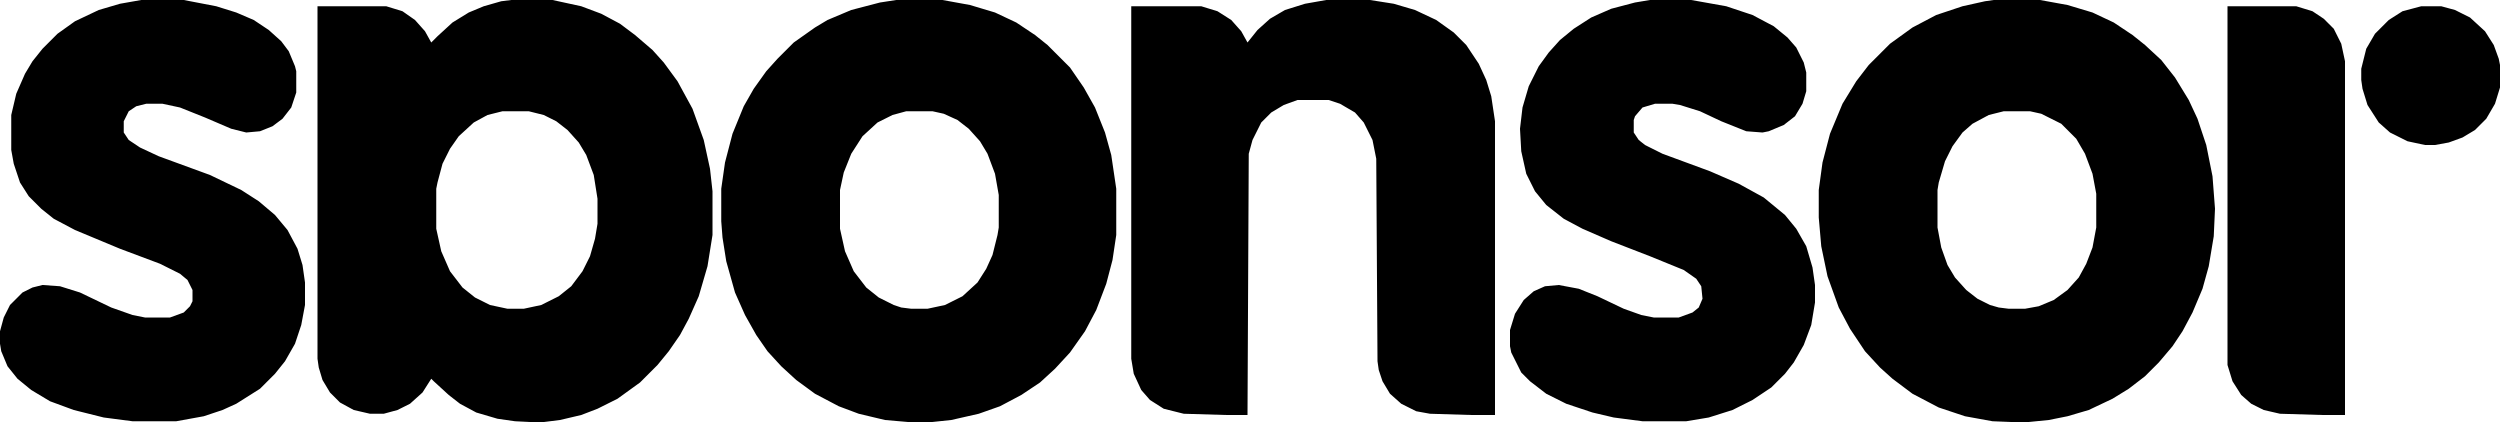<svg xmlns="http://www.w3.org/2000/svg" viewBox="35 43 2000 338">
  <path d="M444 43h33l23 5 16 6 15 8 12 9 14 12 9 10 11 15 12 22 9 25 5 23 2 18v35l-4 25-7 24-8 18-7 13-9 13-9 11-14 14-18 13-16 8-13 5-17 4-16 2-20-1-14-2-17-5-13-7-9-7-12-11-2-2-7 11-10 9-10 5-11 3h-11l-13-3-11-6-8-8-6-10-3-10-1-7V48h55l13 4 10 7 8 9 5 9 5-5 12-11 13-8 12-5 14-4zm-7 89-12 3-11 6-12 11-7 10-6 12-4 15-1 5v32l4 18 7 16 10 13 10 8 12 6 14 3h13l14-3 14-7 10-8 9-12 6-12 4-14 2-12v-20l-3-19-6-16-6-10-9-10-9-7-10-5-12-3zm315-89h37l22 4 20 6 17 8 15 10 10 8 18 18 11 16 9 16 8 20 5 18 4 27v37l-3 20-5 19-8 21-9 17-12 17-12 13-12 11-15 10-17 9-17 6-22 5-19 2h-11l-23-2-21-5-16-6-19-10-15-11-12-11-11-12-9-13-9-16-8-18-7-25-3-19-1-13v-26l3-21 6-23 9-22 8-14 10-14 9-10 13-13 17-12 10-6 19-8 23-6zm8 89-11 3-12 6-12 11-9 14-6 15-3 14v31l4 18 7 16 10 13 10 8 12 6 6 2 8 1h13l14-3 14-7 12-11 7-11 5-11 4-16 1-6v-26l-3-17-6-16-6-10-9-10-9-7-11-5-9-2zm870-89h37l22 4 20 6 17 8 15 10 10 8 13 12 11 14 11 18 7 15 7 21 5 25 2 26-1 22-4 24-5 18-8 19-8 15-8 12-11 13-11 11-13 10-13 8-19 9-17 5-15 3-20 2-25-1-22-4-21-7-21-11-16-12-10-9-12-13-12-18-9-17-9-25-5-24-2-23v-22l3-22 6-23 10-24 11-18 10-13 17-17 18-13 19-10 21-7 18-4zm8 89-12 3-13 7-8 7-8 11-6 12-5 17-1 6v30l3 16 5 14 6 10 9 10 9 7 10 5 7 2 8 1h13l11-2 12-5 11-8 9-10 6-11 5-13 3-16v-27l-3-16-6-16-7-12-12-12-16-8-9-2zm-542-89h35l19 3 17 5 17 8 14 10 10 10 10 15 6 13 4 13 3 20v235h-19l-33-1-11-2-12-6-9-8-6-10-3-9-1-7-1-162-3-15-7-14-7-8-12-7-9-3h-25l-11 4-10 6-8 8-7 14-3 11-1 209h-17l-34-1-16-4-11-7-7-8-6-13-2-12V48h56l13 4 11 7 8 9 5 9 8-10 10-9 12-7 16-5zm259 0h33l28 5 21 7 17 9 11 9 7 8 6 12 2 8v15l-3 10-6 10-9 7-12 5-5 1-13-1-20-8-17-8-16-5-6-1h-14l-10 3-6 7-1 3v10l4 6 5 4 14 7 38 14 23 10 20 11 17 14 9 11 8 14 5 17 2 14v14l-3 18-6 16-8 14-7 9-11 11-15 10-16 8-19 6-18 3h-35l-23-3-17-4-21-7-16-8-13-10-7-7-8-16-1-5v-13l4-13 7-11 8-7 9-4 11-1 16 3 15 6 21 10 14 5 10 2h20l11-4 5-4 3-7-1-10-4-6-10-7-27-11-31-12-23-10-15-8-14-11-9-11-7-14-4-18-1-18 2-17 5-17 8-16 8-11 9-10 11-9 14-9 16-7 19-5zM148 43h34l26 5 16 5 14 6 12 8 10 9 6 8 5 12 1 4v17l-4 12-7 9-8 6-10 4-11 1-12-3-21-9-20-8-14-3h-13l-8 2-6 4-4 8v9l4 6 9 6 15 7 41 15 25 12 14 9 13 11 10 12 8 15 4 13 2 14v18l-3 16-5 15-8 14-8 10-12 12-19 12-11 5-15 5-22 4h-35l-23-3-24-6-19-7-15-9-11-9-8-10-5-12-1-6v-10l3-11 5-10 10-10 8-4 8-2 14 1 16 5 25 12 17 6 10 2h20l11-4 5-5 2-4v-9l-4-8-6-5-16-8-32-12-36-15-17-9-10-8-10-10-7-11-5-15-2-11v-28l4-17 7-16 6-10 8-10 12-12 14-10 19-9 17-5zm1669 5h55l13 4 9 6 8 8 6 12 3 14v283h-18l-34-1-13-3-10-5-8-7-7-11-4-13zm155 0h16l11 3 12 6 12 11 7 11 4 11 1 5v18l-4 13-7 12-9 9-10 6-11 4-11 2h-8l-14-3-14-7-9-8-9-14-4-13-1-7v-9l4-16 7-12 11-11 11-7z"/>
</svg>
